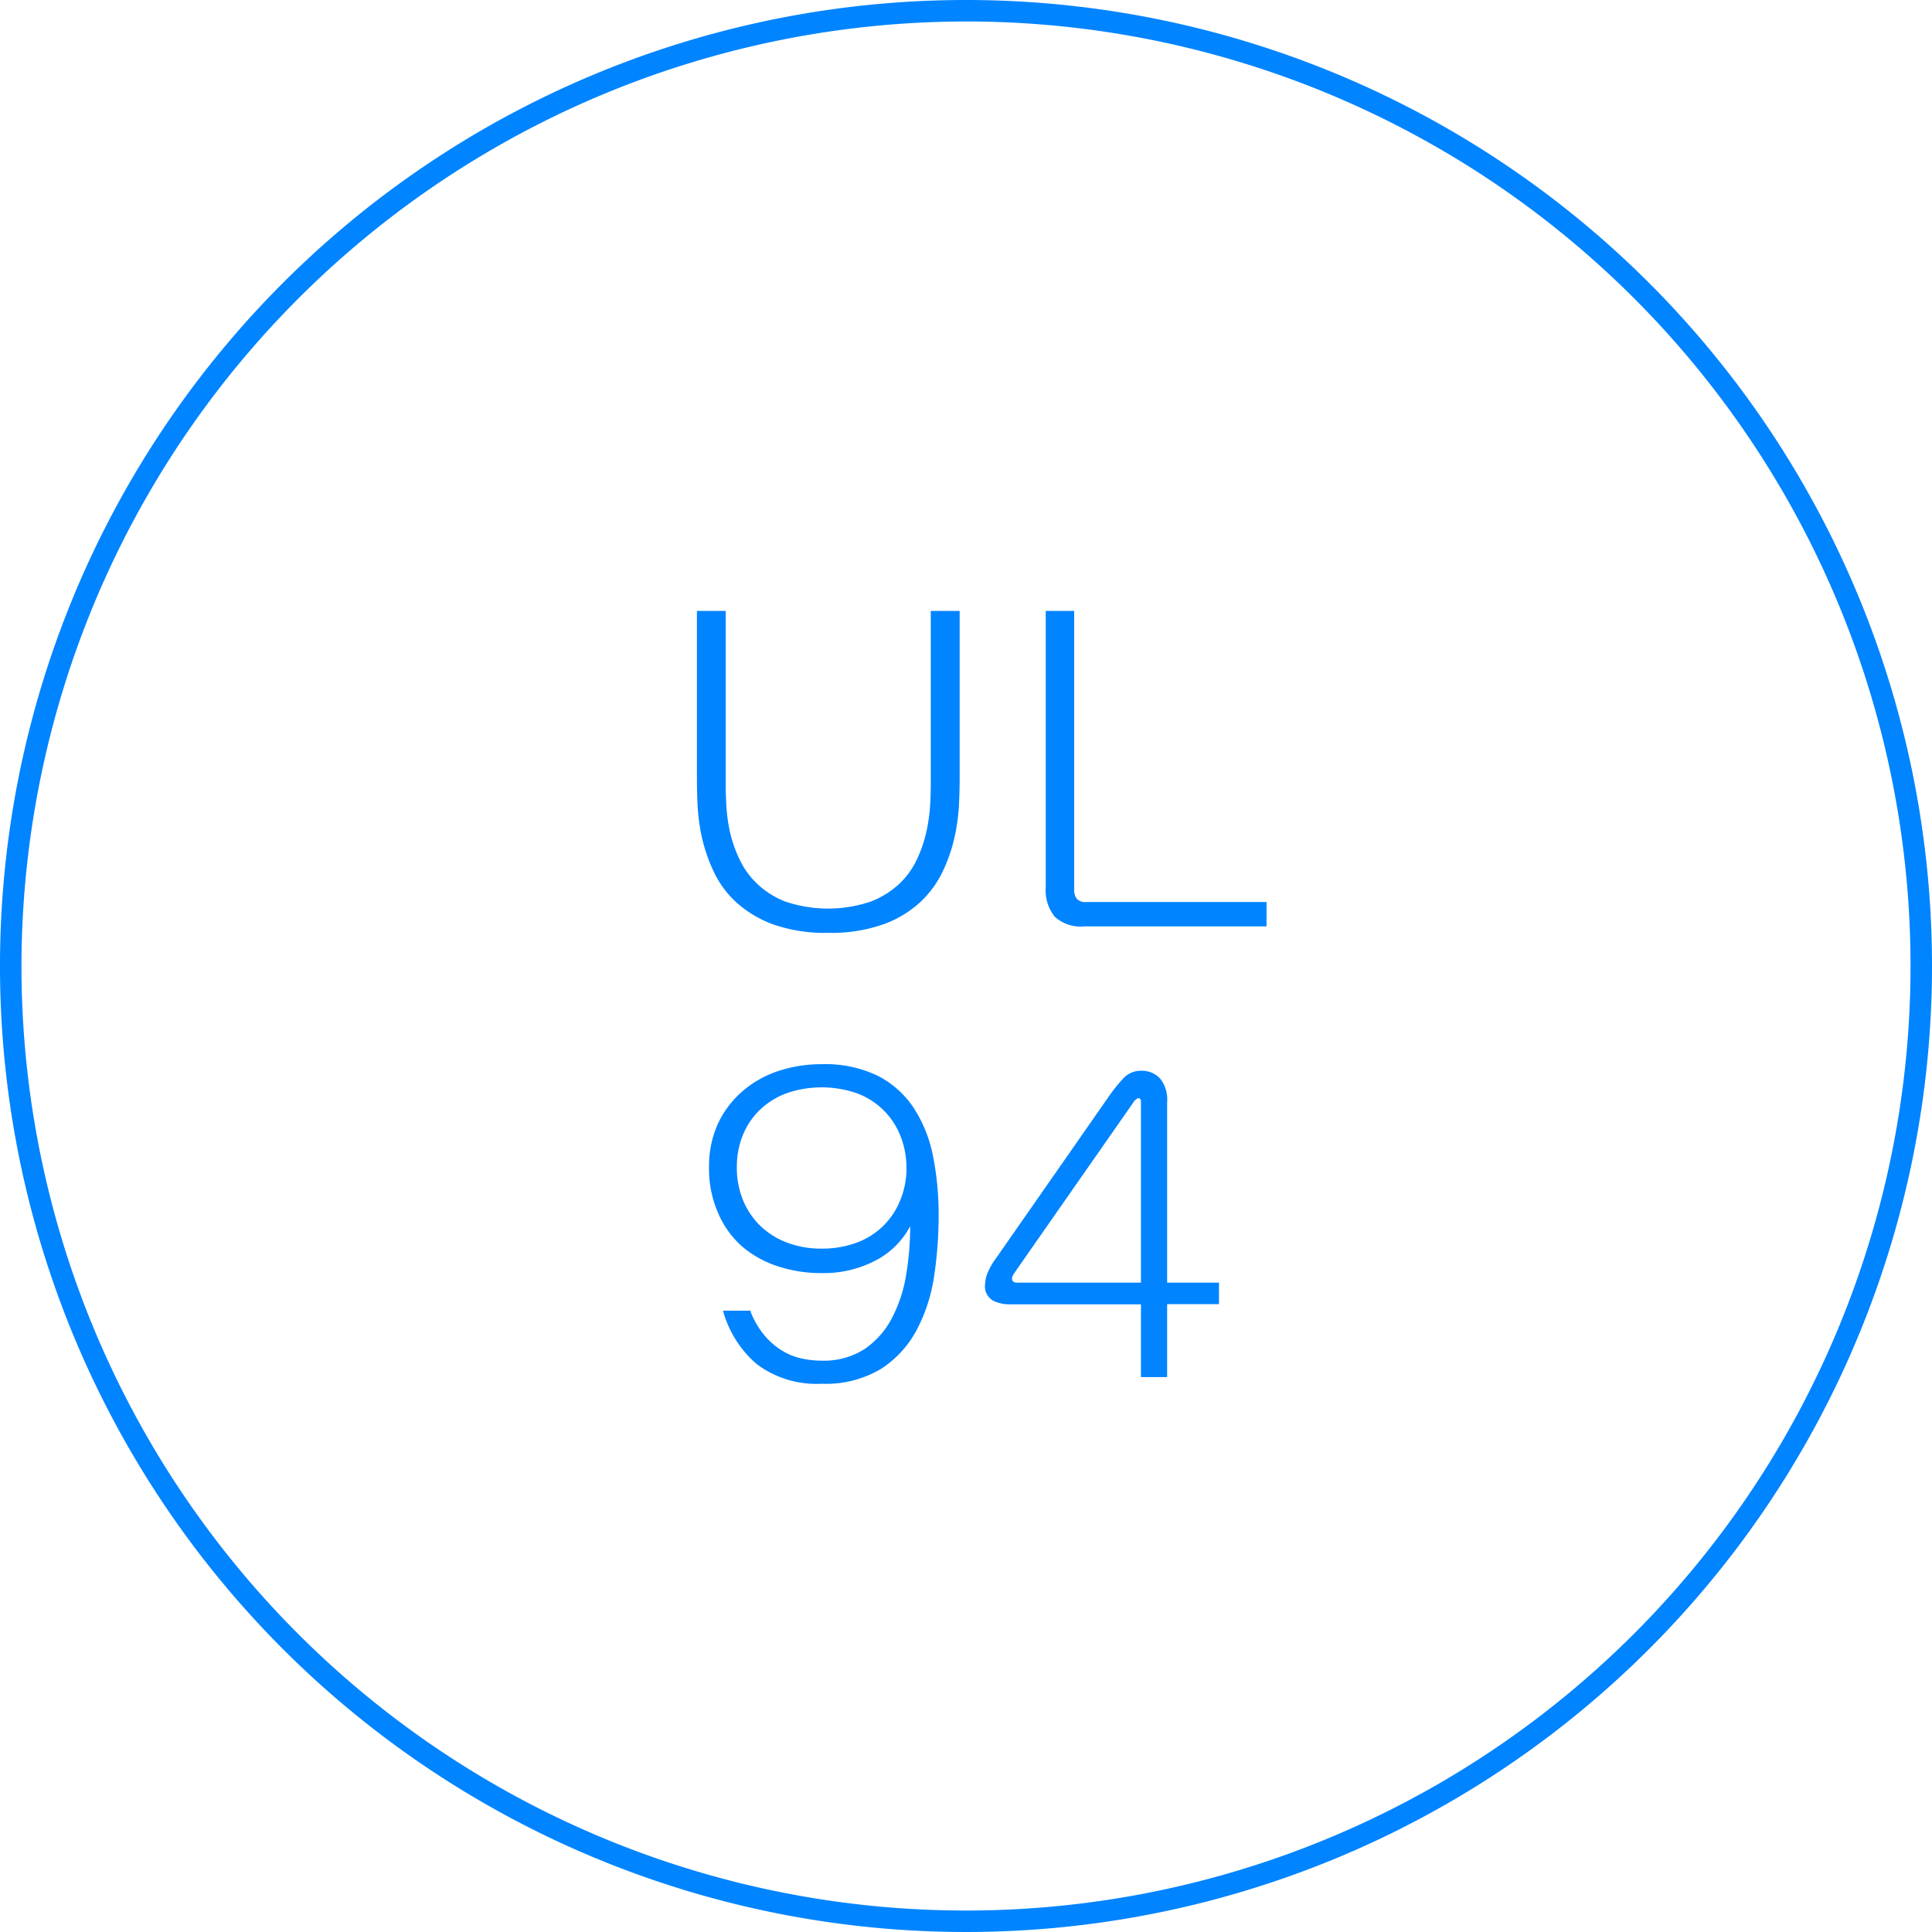 <svg id="Ebene_1" data-name="Ebene 1" xmlns="http://www.w3.org/2000/svg" viewBox="0 0 180 180"><defs><style>.cls-1{fill:#0084ff;}</style></defs><title>piktogramme_zertifikate_160502</title><path class="cls-1" d="M90,2A88,88,0,1,1,2,90,88.1,88.1,0,0,1,90,2m0-2a90,90,0,1,0,90,90A90,90,0,0,0,90,0h0Z"/><path class="cls-1" d="M67.61,56.92V73.09q0,0.76.06,1.93A15.87,15.87,0,0,0,68,77.48,12.19,12.19,0,0,0,68.87,80a7.71,7.71,0,0,0,1.64,2.31A8,8,0,0,0,73.18,84a12.44,12.44,0,0,0,7.94,0,8.3,8.3,0,0,0,2.69-1.68A7.55,7.55,0,0,0,85.46,80a12.28,12.28,0,0,0,.86-2.56A15.9,15.9,0,0,0,86.66,75q0.06-1.15.06-2V56.92h2.69V72.5q0,1-.06,2.42a18.79,18.79,0,0,1-.4,3,14.79,14.79,0,0,1-1.09,3.21,9.59,9.59,0,0,1-2.1,2.9,10.14,10.14,0,0,1-3.44,2.08,14.64,14.64,0,0,1-5.17.8,14.46,14.46,0,0,1-5.15-.8,10.41,10.41,0,0,1-3.44-2.08,9.13,9.13,0,0,1-2.1-2.9A15.4,15.4,0,0,1,65.39,78a18.69,18.69,0,0,1-.4-3q-0.06-1.45-.06-2.42V56.92h2.69Z"/><path class="cls-1" d="M100.08,56.92V82.83a1.4,1.4,0,0,0,.25.92,1.11,1.11,0,0,0,.88.29H118v2.27H101a3.57,3.57,0,0,1-2.73-.9,3.92,3.92,0,0,1-.84-2.75V56.92h2.69Z"/><path class="cls-1" d="M69.92,122.18a8,8,0,0,0,1.3,2.23,6.81,6.81,0,0,0,1.62,1.41,5.89,5.89,0,0,0,1.81.74,8.8,8.8,0,0,0,1.91.21,7,7,0,0,0,4-1.09,7.89,7.89,0,0,0,2.54-2.88,13.24,13.24,0,0,0,1.32-4,27.43,27.43,0,0,0,.38-4.56,7.6,7.6,0,0,1-3.21,3.19,10.43,10.43,0,0,1-5.06,1.18,12.87,12.87,0,0,1-4.05-.63,9.8,9.8,0,0,1-3.34-1.85A8.69,8.69,0,0,1,66.9,113a10.14,10.14,0,0,1-.84-4.24,9.62,9.62,0,0,1,.82-4.05,9,9,0,0,1,2.25-3,9.73,9.73,0,0,1,3.34-1.91,12.63,12.63,0,0,1,4.1-.65,11.18,11.18,0,0,1,5.23,1.09,8.87,8.87,0,0,1,3.34,3,12.67,12.67,0,0,1,1.79,4.49,27.74,27.74,0,0,1,.52,5.52,38,38,0,0,1-.42,5.65,15.56,15.56,0,0,1-1.62,5,9.74,9.74,0,0,1-3.32,3.63,10,10,0,0,1-5.56,1.39,9.24,9.24,0,0,1-6-1.81,10,10,0,0,1-3.17-5h2.6Zm14.53-13.31a8,8,0,0,0-.57-3.07,6.92,6.92,0,0,0-4.07-3.95,10,10,0,0,0-6.51,0,7.2,7.2,0,0,0-2.48,1.53,6.87,6.87,0,0,0-1.6,2.35,7.88,7.88,0,0,0-.57,3,8,8,0,0,0,.57,3.07,7,7,0,0,0,1.6,2.39,7.28,7.28,0,0,0,2.48,1.57,8.87,8.87,0,0,0,3.25.57,9.17,9.17,0,0,0,3.25-.55,6.91,6.91,0,0,0,4.07-3.95A7.91,7.91,0,0,0,84.46,108.87Z"/><path class="cls-1" d="M106.3,128.32v-6.8H94a3.33,3.33,0,0,1-1.51-.36,1.54,1.54,0,0,1-.71-1.53,3.19,3.19,0,0,1,.17-0.88,6.18,6.18,0,0,1,.84-1.51l10.54-15.12a15.57,15.57,0,0,1,1.28-1.6,2.22,2.22,0,0,1,1.7-.76,2.31,2.31,0,0,1,1.76.71,3.09,3.09,0,0,1,.67,2.18V119.5h4.83v2h-4.83v6.8H106.3Zm-12-9.16c0,0.22.15,0.34,0.46,0.34H106.3V102.65q0-.34-0.25-0.34a1,1,0,0,0-.5.46L94.79,118.19l-0.34.5A0.85,0.85,0,0,0,94.28,119.16Z"/></svg>